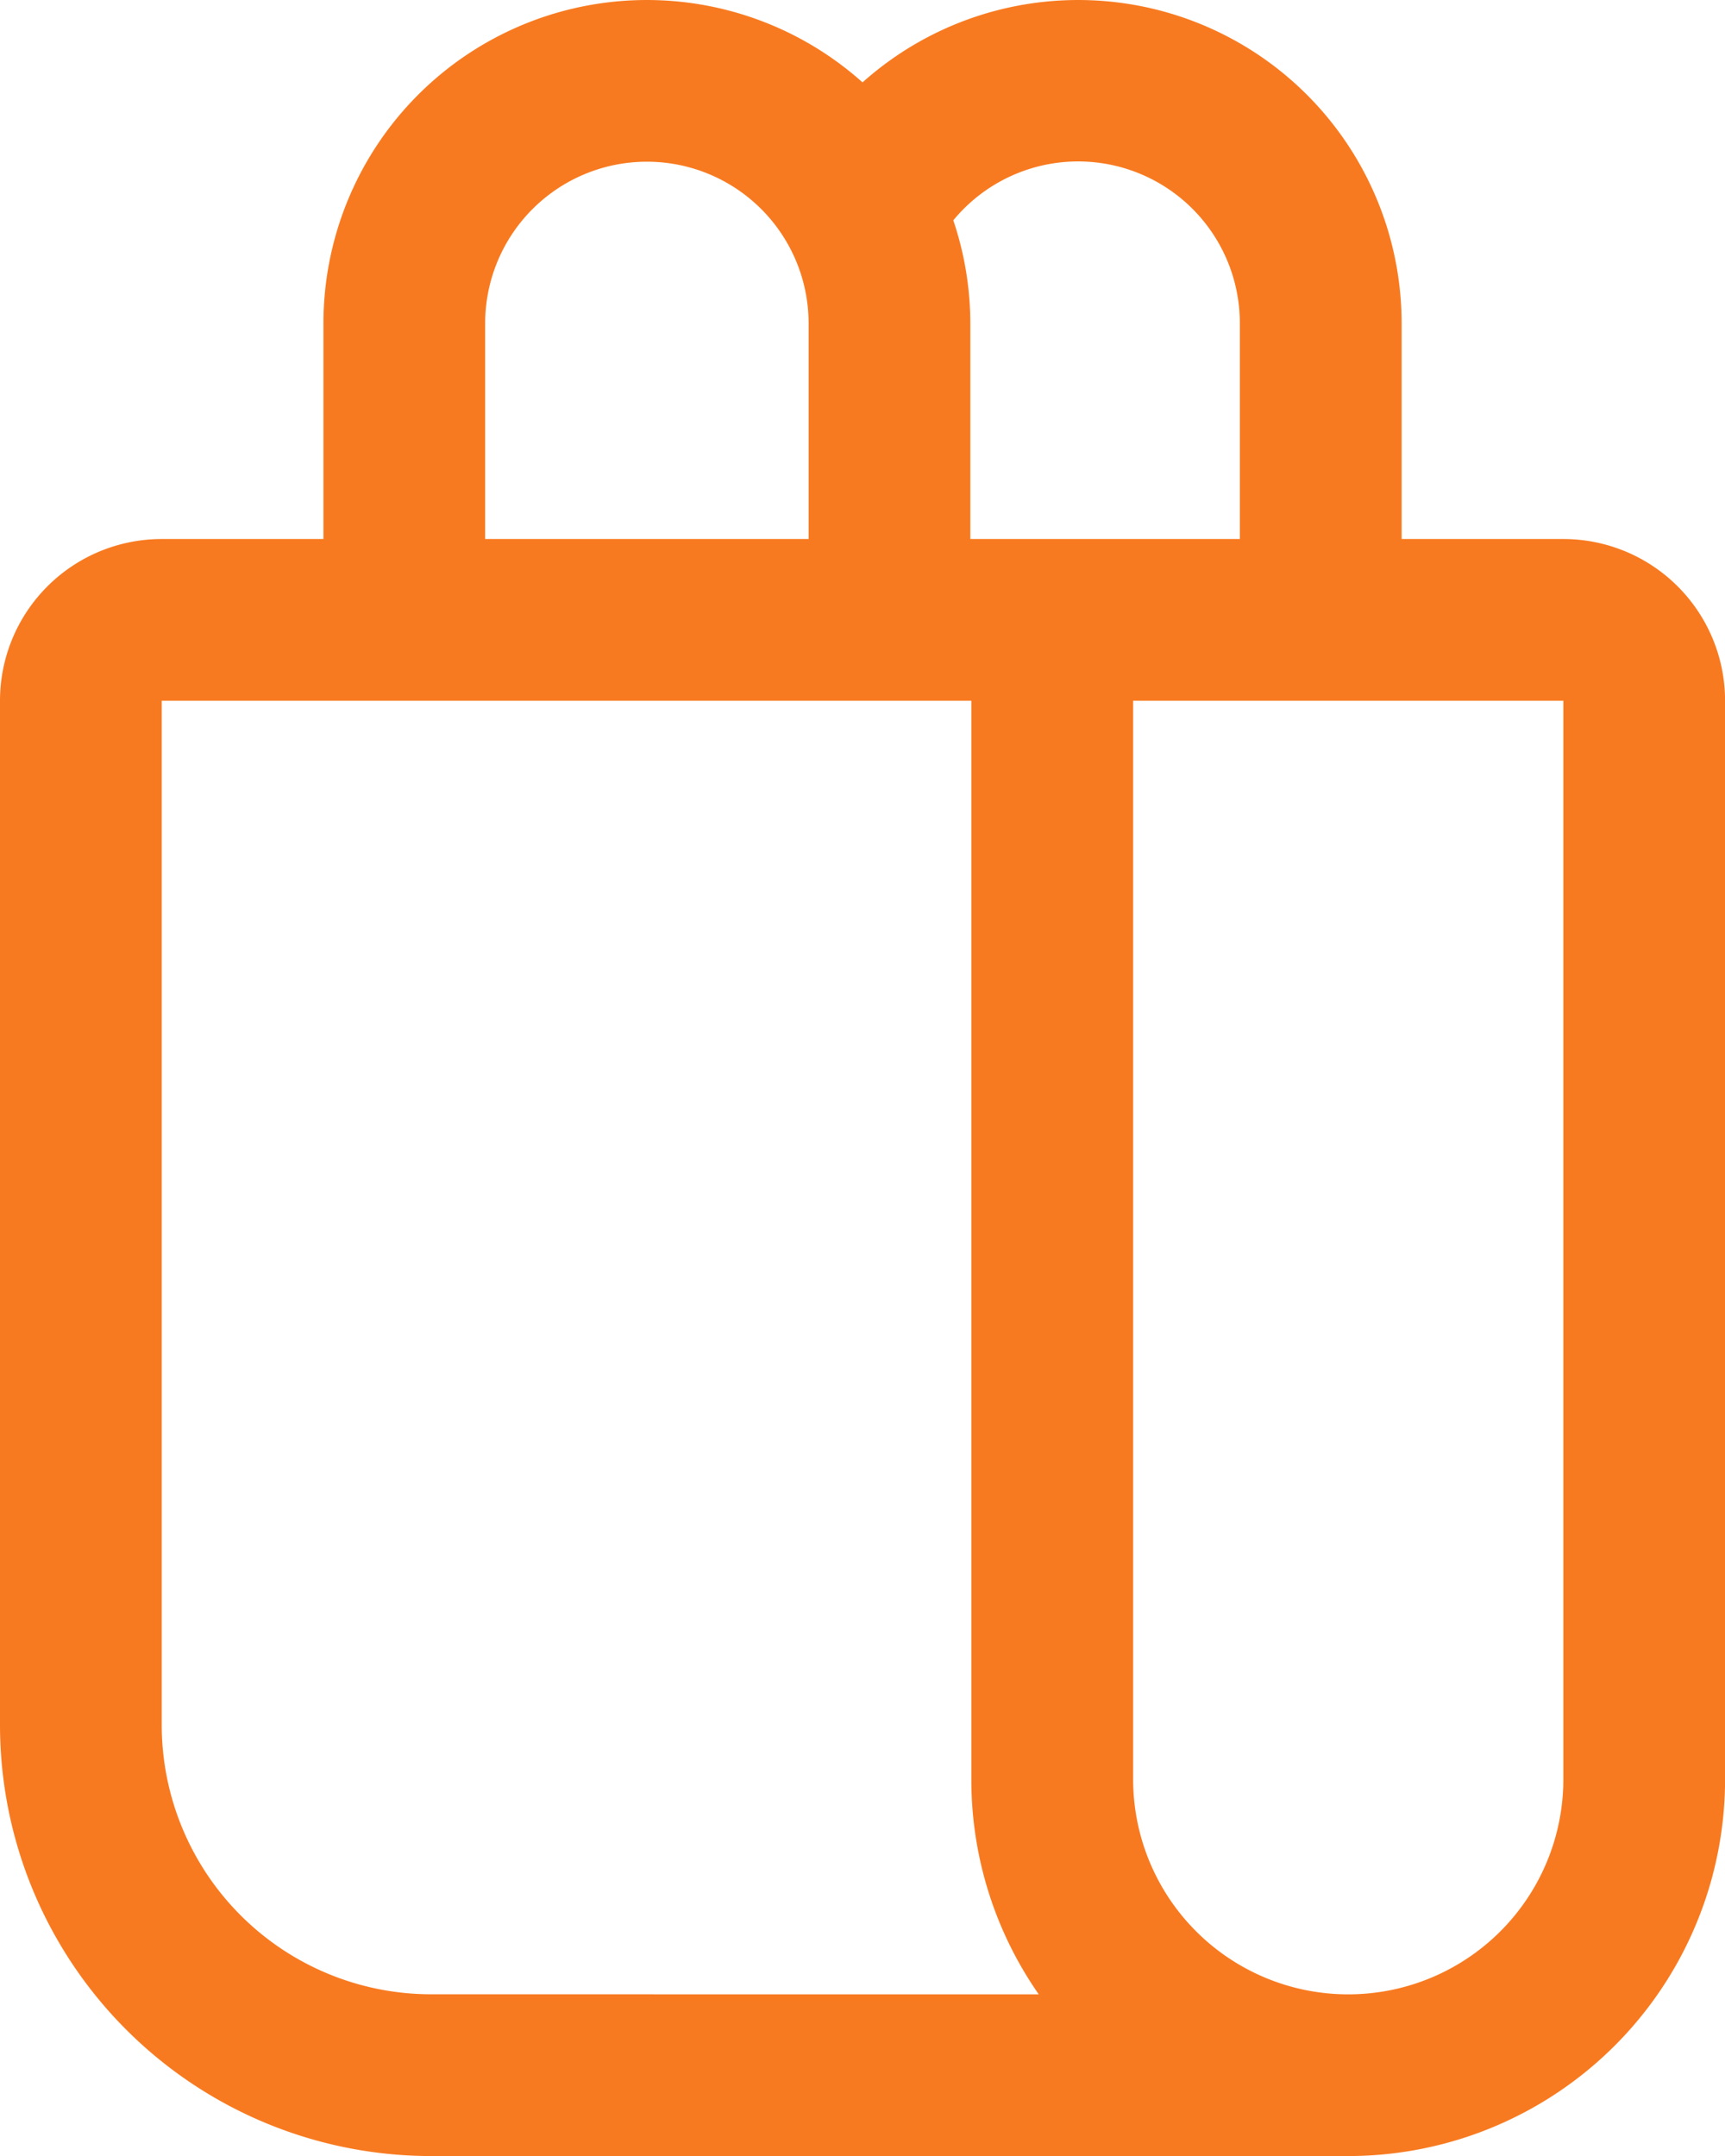 <svg xmlns="http://www.w3.org/2000/svg" width="25.333" height="31.667" viewBox="0 0 25.333 31.667">
  <path id="_8675379_ic_fluent_shopping_bag_regular_icon" data-name="8675379_ic_fluent_shopping_bag_regular_icon" d="M8.75,9.917V6.75a4.75,4.75,0,0,1,7.917-3.54,4.75,4.75,0,0,1,7.917,3.54V9.917h2.375a2.375,2.375,0,0,1,2.375,2.375V28.133A5.534,5.534,0,0,1,23.8,33.667H10.333A6.333,6.333,0,0,1,4,27.333V12.292A2.375,2.375,0,0,1,6.375,9.917ZM19.255,31.292a5.508,5.508,0,0,1-.99-3.159V12.292H6.375V27.333a3.958,3.958,0,0,0,3.958,3.958ZM15.875,9.917V6.75a2.375,2.375,0,1,0-4.75,0V9.917Zm2.375,0h3.958V6.75A2.375,2.375,0,0,0,18,5.236,4.747,4.747,0,0,1,18.25,6.75Zm2.391,18.216a3.159,3.159,0,1,0,6.318,0V12.292H20.641Z" transform="translate(-4 -2)" fill="#f87a20"/>
</svg>
